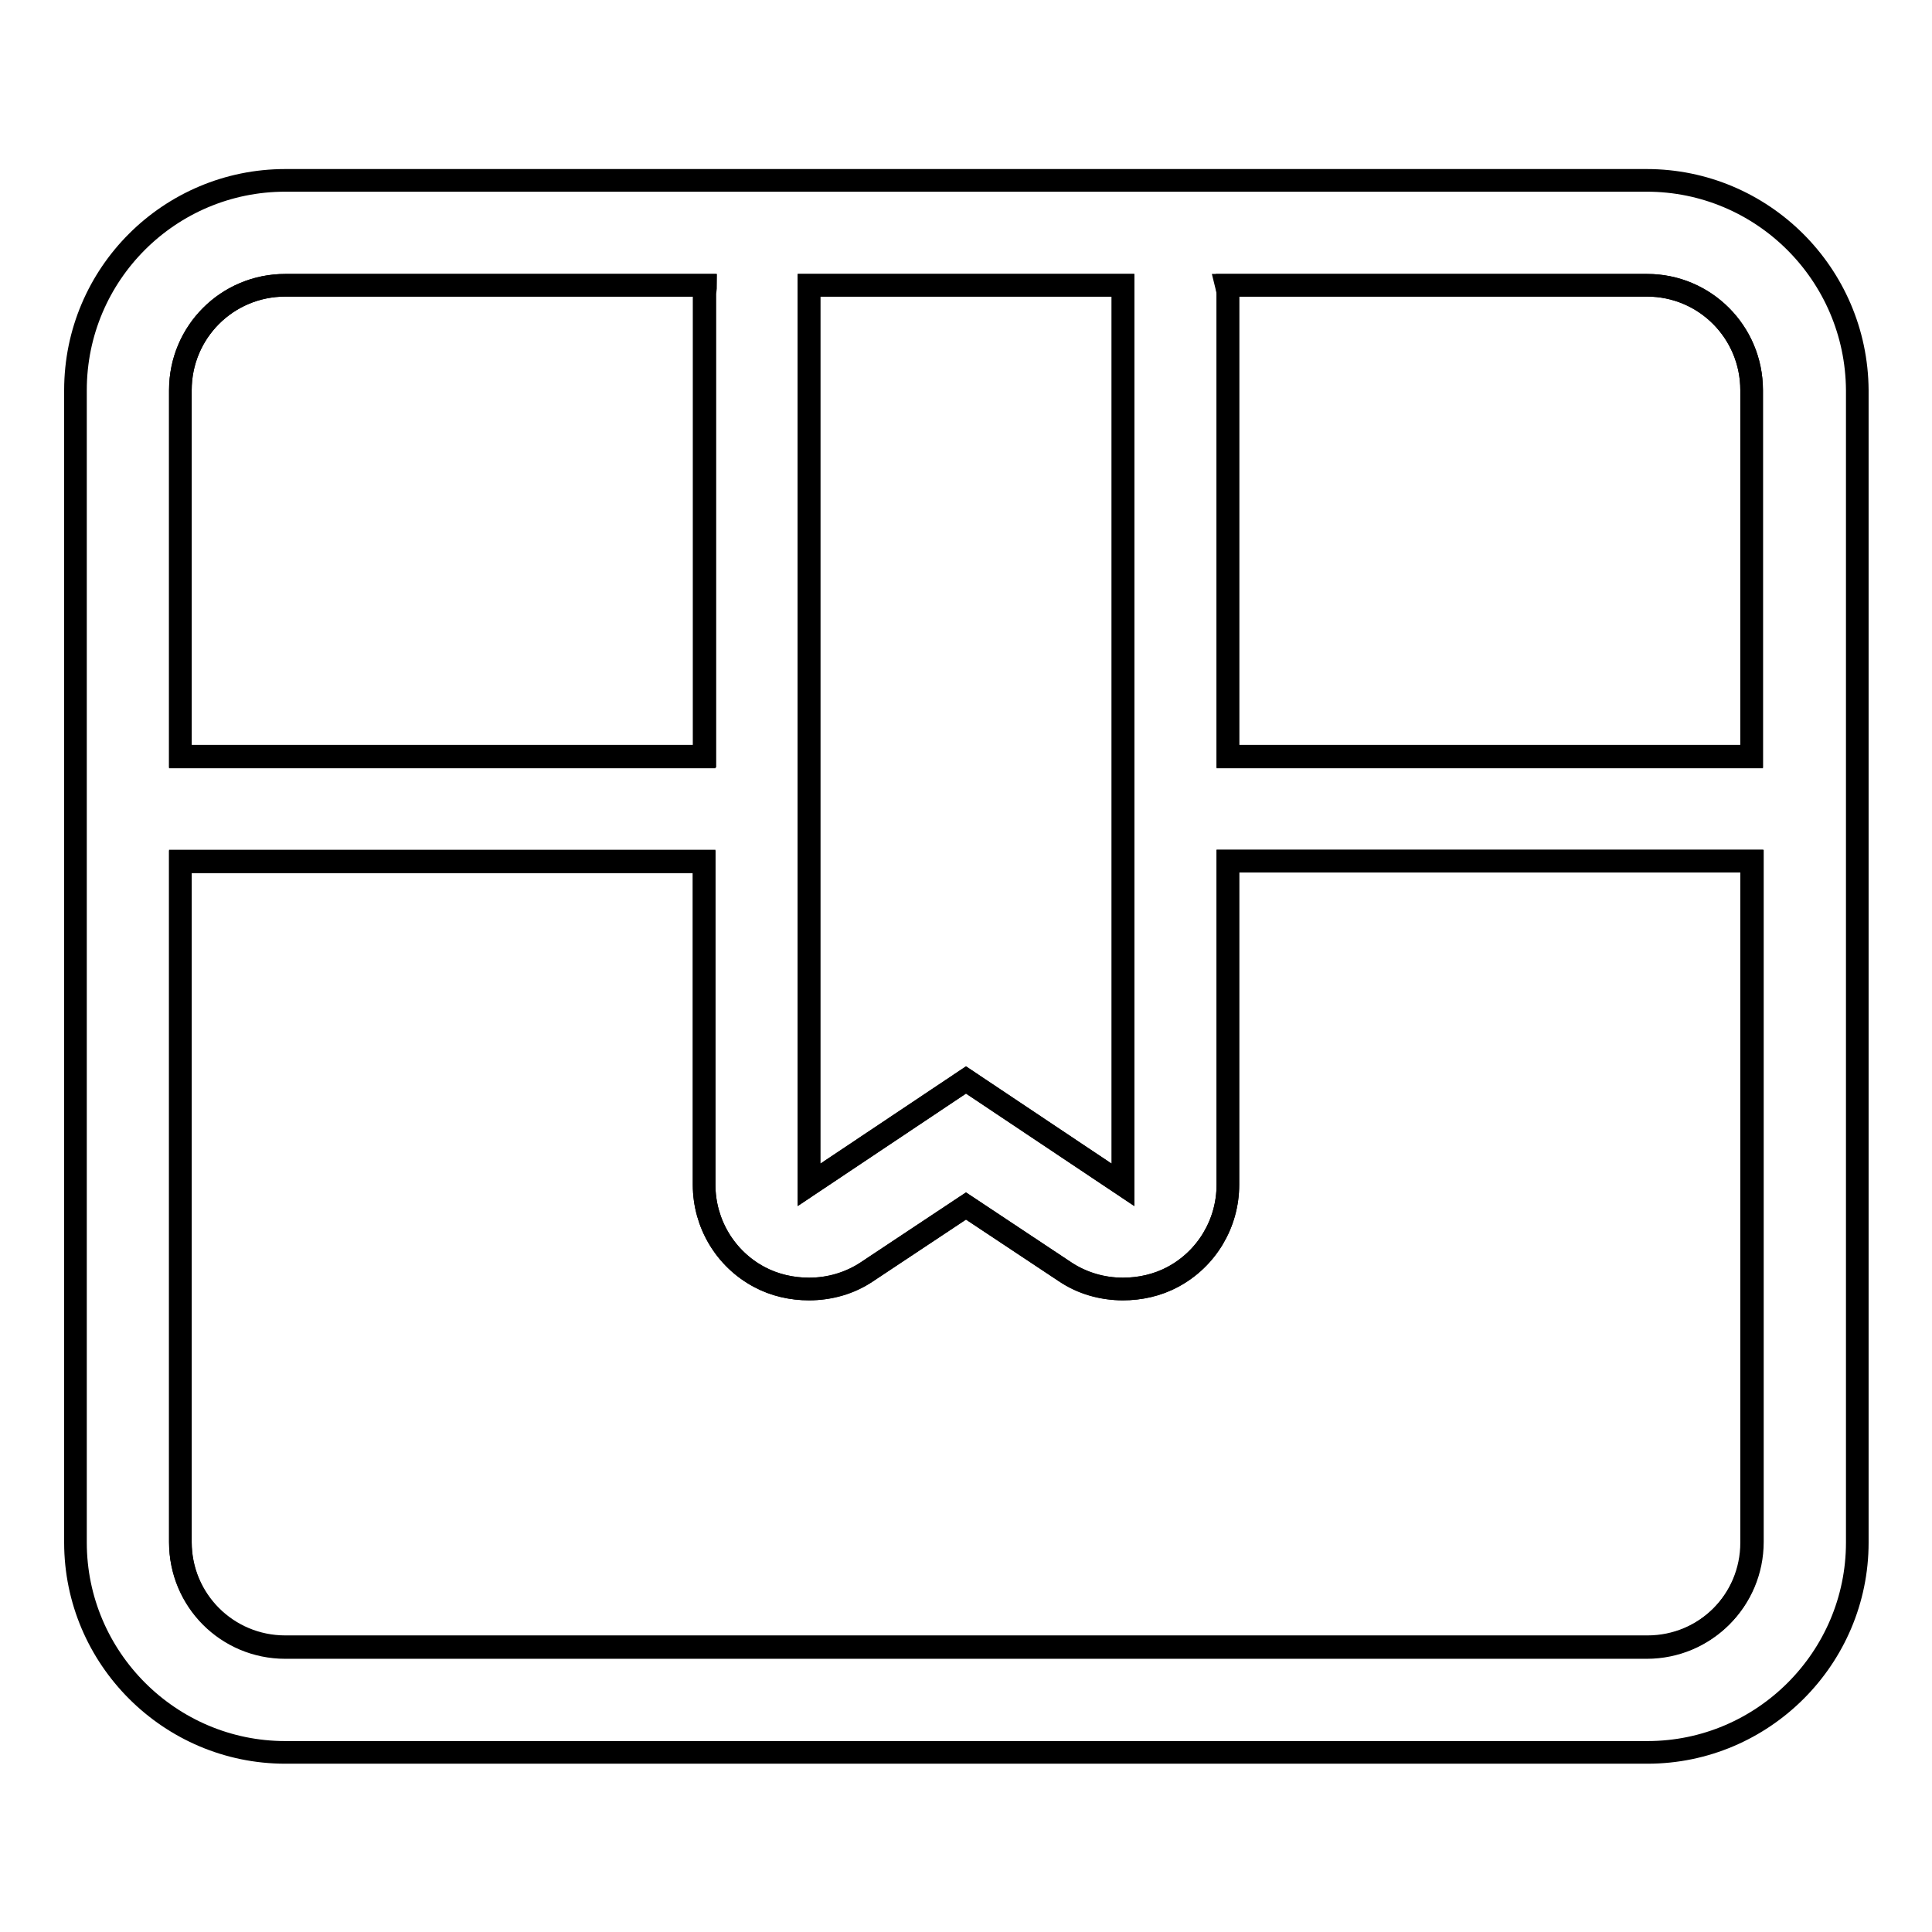 <?xml version="1.0" encoding="utf-8"?>
<!-- Svg Vector Icons : http://www.onlinewebfonts.com/icon -->
<!DOCTYPE svg PUBLIC "-//W3C//DTD SVG 1.1//EN" "http://www.w3.org/Graphics/SVG/1.1/DTD/svg11.dtd">
<svg version="1.1" xmlns="http://www.w3.org/2000/svg" xmlns:xlink="http://www.w3.org/1999/xlink" x="0px" y="0px" viewBox="0 0 256 256" enable-background="new 0 0 256 256" xml:space="preserve">
<g><g><path stroke-width="3" fill-opacity="0" stroke="#000000"  d="M162.7,39v61.2h69.4V79.4V51.7c0-7.7-6.2-13.9-13.9-13.9h-55.7C162.6,38.2,162.7,38.6,162.7,39z"/><path stroke-width="3" fill-opacity="0" stroke="#000000"  d="M93.3,100.2V39c0-0.4,0.1-0.8,0.1-1.2H37.8c-7.7,0-13.9,6.2-13.9,13.9v48.6H93.3z"/><path stroke-width="3" fill-opacity="0" stroke="#000000"  d="M128,143.1l20.8,13.9V37.8h-41.6V157L128,143.1z"/><path stroke-width="3" fill-opacity="0" stroke="#000000"  d="M162.7,114.1V157c0,5.1-2.8,9.8-7.3,12.2c-2,1.1-4.3,1.6-6.6,1.6c-2.7,0-5.4-0.8-7.7-2.3l-13.1-8.7l-13.1,8.7c-2.3,1.6-5,2.3-7.7,2.3c-2.2,0-4.5-0.5-6.6-1.6c-4.5-2.4-7.3-7.1-7.3-12.2v-42.9H23.9v90.2c0,7.7,6.2,13.9,13.9,13.9h180.5c7.7,0,13.9-6.2,13.9-13.9v-20.8v-69.4H162.7z"/><path stroke-width="3" fill-opacity="0" stroke="#000000"  d="M218.2,23.9H37.8C22.5,23.9,10,36.3,10,51.7v152.7c0,15.3,12.5,27.8,27.8,27.8h180.5c15.3,0,27.8-12.5,27.8-27.8v-20.8V79.4V51.7C246,36.3,233.5,23.9,218.2,23.9z M232.1,51.7v27.8v20.8h-69.4V39c0-0.4-0.1-0.8-0.1-1.2h55.7C225.9,37.8,232.1,44,232.1,51.7z M148.8,37.8V157L128,143.1L107.2,157V37.8H148.8z M37.8,37.8h55.7c0,0.4-0.1,0.8-0.1,1.2v61.2H23.9V51.7C23.9,44,30.1,37.8,37.8,37.8z M232.1,204.4c0,7.7-6.2,13.9-13.9,13.9H37.8c-7.7,0-13.9-6.2-13.9-13.9v-90.2h69.4V157c0,5.1,2.8,9.8,7.3,12.2c2,1.1,4.3,1.6,6.6,1.6c2.7,0,5.4-0.8,7.7-2.3l13.1-8.7l13.1,8.7c2.3,1.6,5,2.3,7.7,2.3c2.2,0,4.5-0.5,6.6-1.6c4.5-2.4,7.3-7.1,7.3-12.2v-42.9h69.4v69.4V204.4z"/></g></g>
</svg>